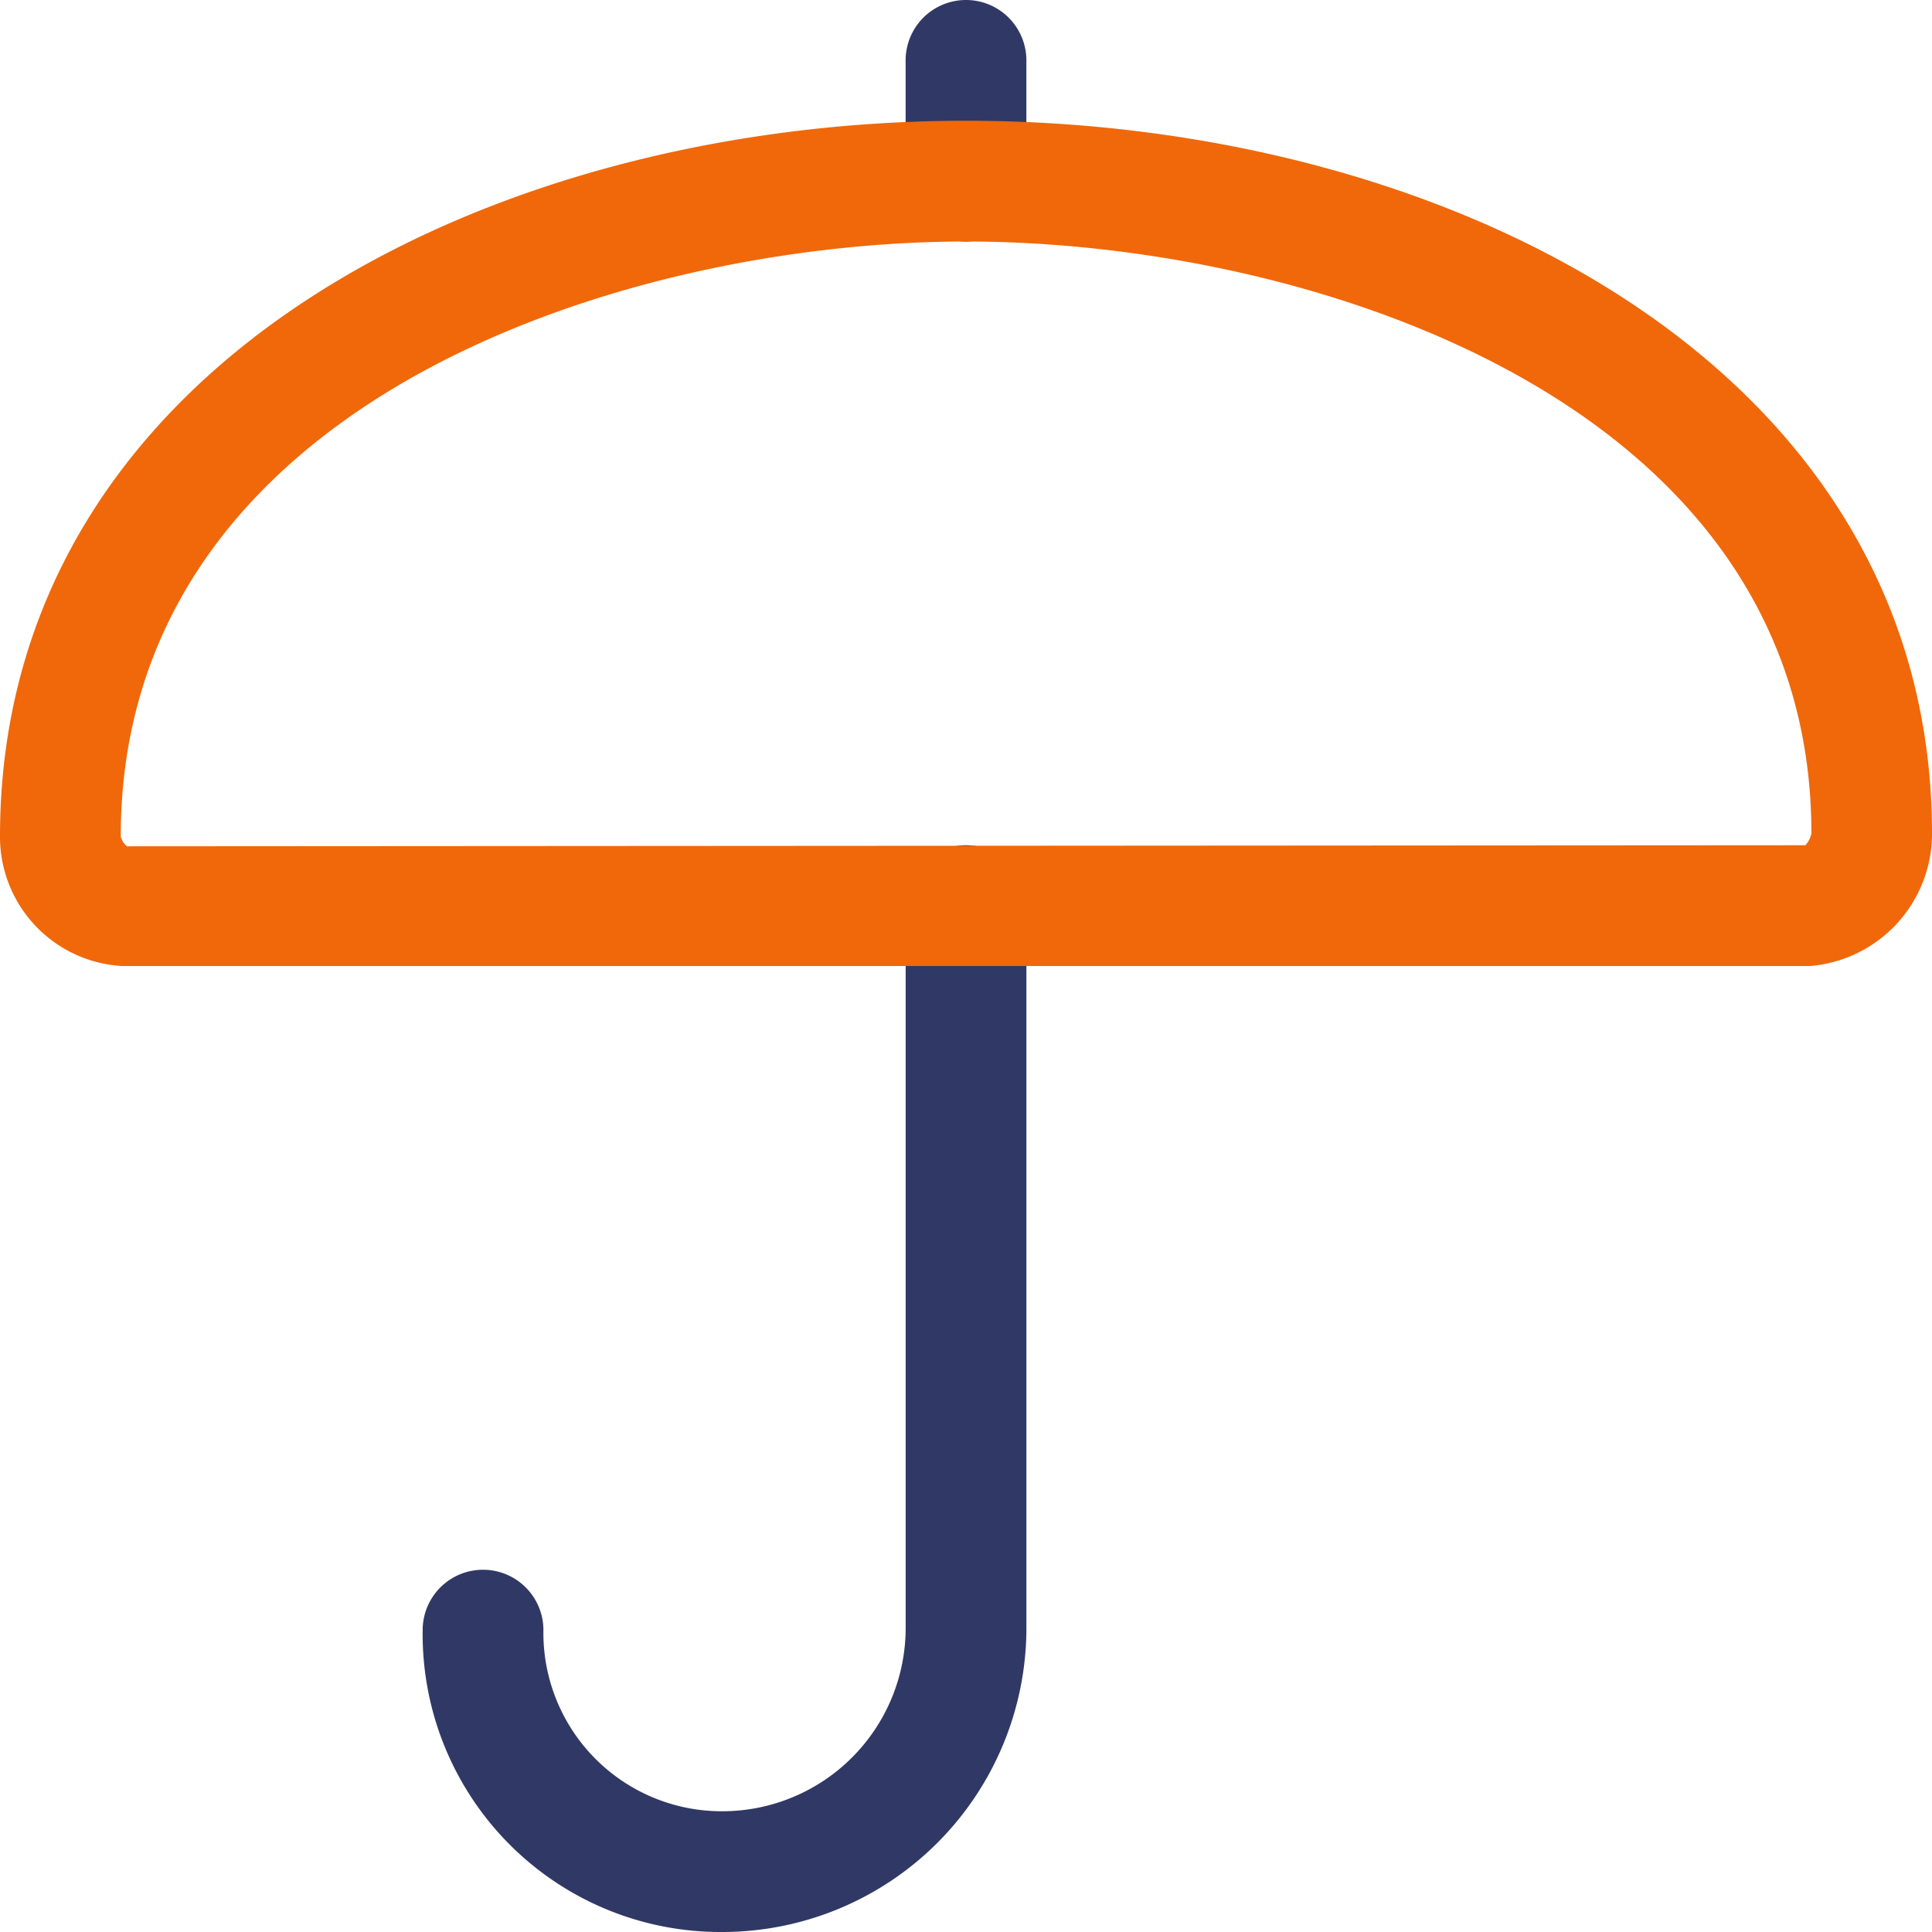 <svg xmlns="http://www.w3.org/2000/svg" width="48" height="48" viewBox="0 0 48 48">
  <g id="Grupo_179" data-name="Grupo 179" transform="translate(-882.588 506.81)">
    <path id="Caminho_742" data-name="Caminho 742" d="M683.908,9.428a1.5,1.5,0,0,1-1.5-1.5v-3a1.5,1.5,0,0,1,3,0v3a1.5,1.5,0,0,1-1.5,1.5" transform="translate(222.68 -510.238)" fill="#303965"/>
    <path id="Caminho_743" data-name="Caminho 743" d="M677.867,51.428a7.4,7.4,0,0,1-7.458-7.5,1.5,1.5,0,0,1,3,0,4.431,4.431,0,0,0,4.458,4.5,4.555,4.555,0,0,0,4.542-4.556V25.928a1.5,1.5,0,0,1,3,0V43.872a7.558,7.558,0,0,1-7.542,7.556" transform="translate(222.68 -510.238)" fill="#303965"/>
    <path id="Caminho_744" data-name="Caminho 744" d="M704.885,27.428H662.931a3.214,3.214,0,0,1-3.023-3.217c0-11.675,12.073-17.783,24-17.783s24,6.085,24,17.71a3.3,3.3,0,0,1-3.023,3.29m-20.977-18c-8.442,0-21,3.937-21,14.783a.455.455,0,0,0,.155.243l41.7-.026a.625.625,0,0,0,.149-.293c0-10.79-12.558-14.707-21-14.707" transform="translate(222.68 -510.238)" fill="#f0680a"/>
  </g>
</svg>
